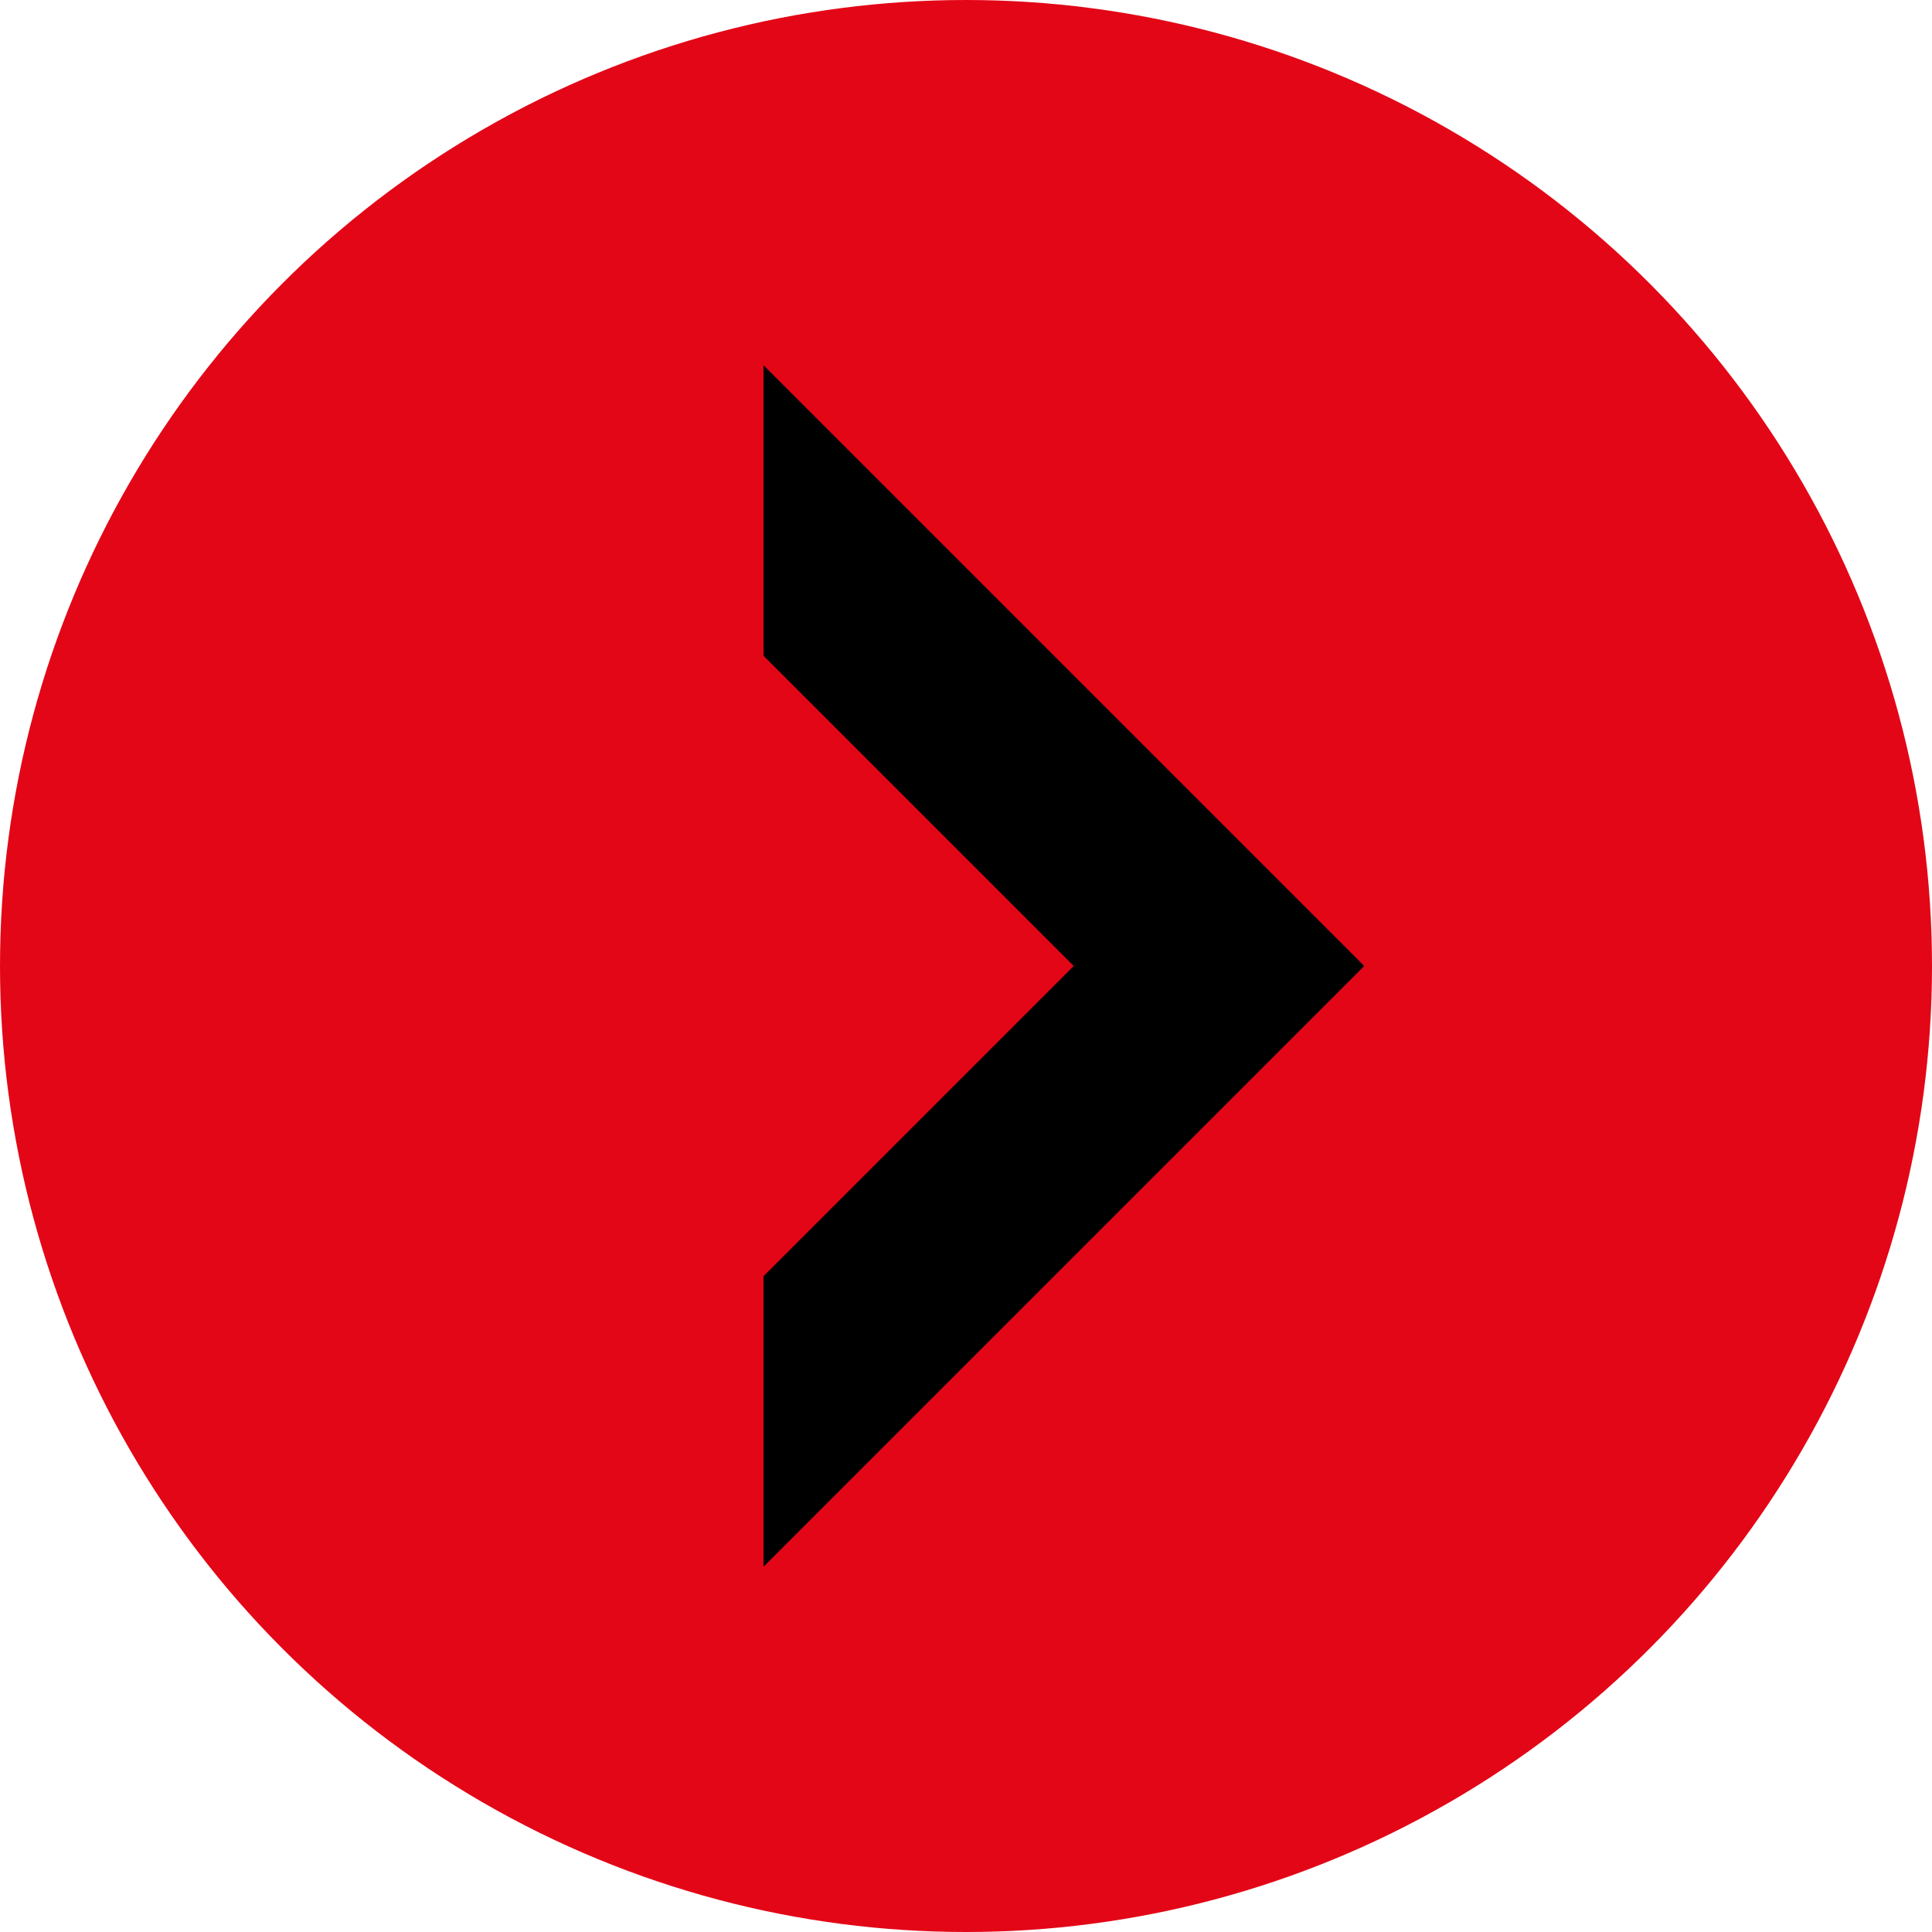 <?xml version="1.0" encoding="UTF-8"?> <svg xmlns="http://www.w3.org/2000/svg" xmlns:xlink="http://www.w3.org/1999/xlink" xmlns:xodm="http://www.corel.com/coreldraw/odm/2003" xml:space="preserve" width="11.34mm" height="11.34mm" version="1.1" style="shape-rendering:geometricPrecision; text-rendering:geometricPrecision; image-rendering:optimizeQuality; fill-rule:evenodd; clip-rule:evenodd" viewBox="0 0 40.36 40.36"> <defs> <style type="text/css"> .fil1 {fill:black} .fil0 {fill:#E30617} </style> </defs> <g id="Слой_x0020_1">  <circle class="fil0" cx="20.18" cy="20.18" r="20.18"></circle> <polygon class="fil1" points="28.49,20.17 15.95,7.63 15.95,13.7 22.43,20.18 15.95,26.66 15.95,32.73 28.49,20.19 28.48,20.18 "></polygon> </g> </svg> 